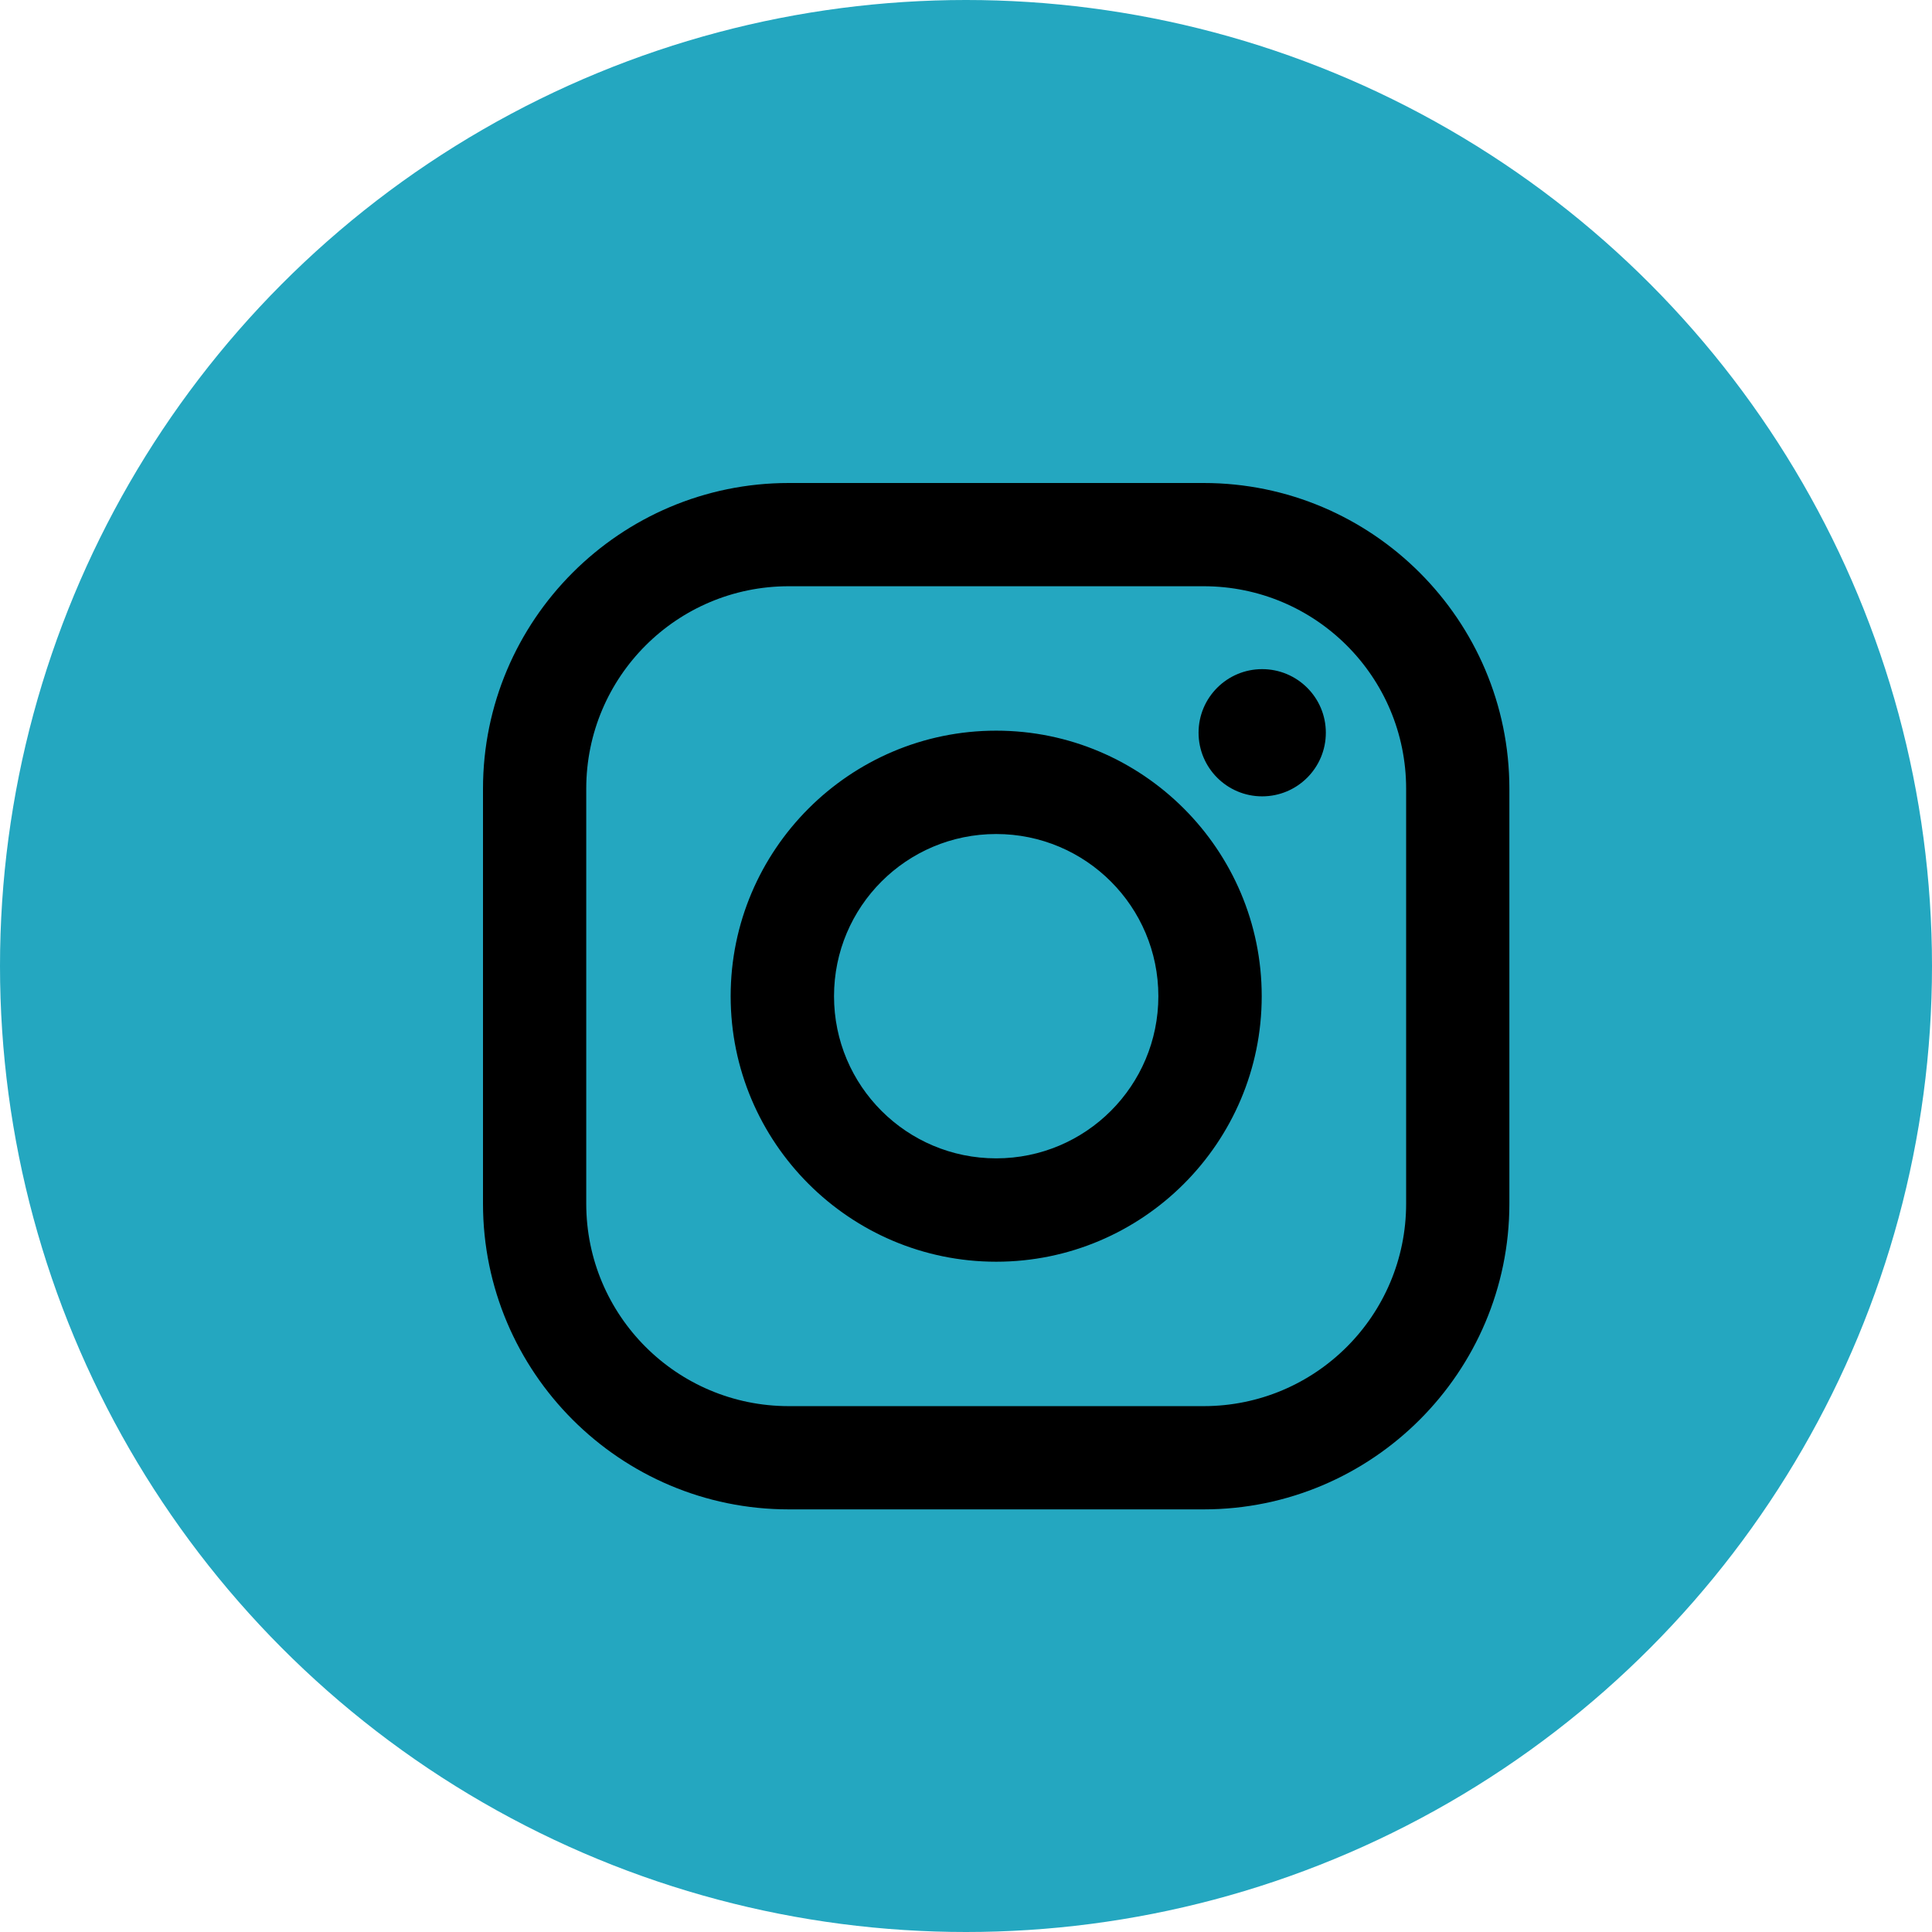 <?xml version="1.0" encoding="UTF-8"?>
<svg width="32px" height="32px" viewBox="0 0 32 32" version="1.1" xmlns="http://www.w3.org/2000/svg" xmlns:xlink="http://www.w3.org/1999/xlink">
    <!-- Generator: Sketch 55.1 (78136) - https://sketchapp.com -->
    <title>contact-intagram</title>
    <desc>Created with Sketch.</desc>
    <g id="contact-intagram" stroke="none" stroke-width="1" fill="none" fill-rule="evenodd">
        <circle id="Oval" fill="#24A7C0" cx="16" cy="16" r="16"></circle>
        <path d="M19.936,8 L13.064,8 C10.272,8 8,10.272 8,13.064 L8,19.936 C8,22.728 10.272,25 13.064,25 L19.936,25 C22.728,25 25,22.728 25,19.936 L25,13.064 C25,10.272 22.728,8 19.936,8 L19.936,8 Z M23.29,19.936 C23.29,21.789 21.789,23.29 19.936,23.29 L13.064,23.29 C11.211,23.29 9.71,21.789 9.71,19.936 L9.71,13.064 C9.71,11.211 11.211,9.71 13.064,9.71 L19.936,9.71 C21.789,9.71 23.29,11.211 23.29,13.064 L23.29,19.936 Z M16.5,12.102 C14.075,12.102 12.102,14.076 12.102,16.5 C12.102,18.925 14.075,20.898 16.5,20.898 C18.925,20.898 20.898,18.925 20.898,16.5 C20.898,14.076 18.925,12.102 16.5,12.102 L16.5,12.102 Z M16.5,19.186 C15.016,19.186 13.814,17.984 13.814,16.5 C13.814,15.016 15.016,13.814 16.5,13.814 C17.984,13.814 19.186,15.016 19.186,16.5 C19.186,17.984 17.984,19.186 16.5,19.186 L16.5,19.186 Z M21.96,12.136 C21.96,12.718 21.488,13.19 20.905,13.19 C20.324,13.19 19.852,12.718 19.852,12.136 C19.852,11.554 20.324,11.083 20.905,11.083 C21.488,11.083 21.96,11.554 21.96,12.136 L21.96,12.136 Z" id="Fill-15" fill="#000000"></path>
    </g>
</svg>